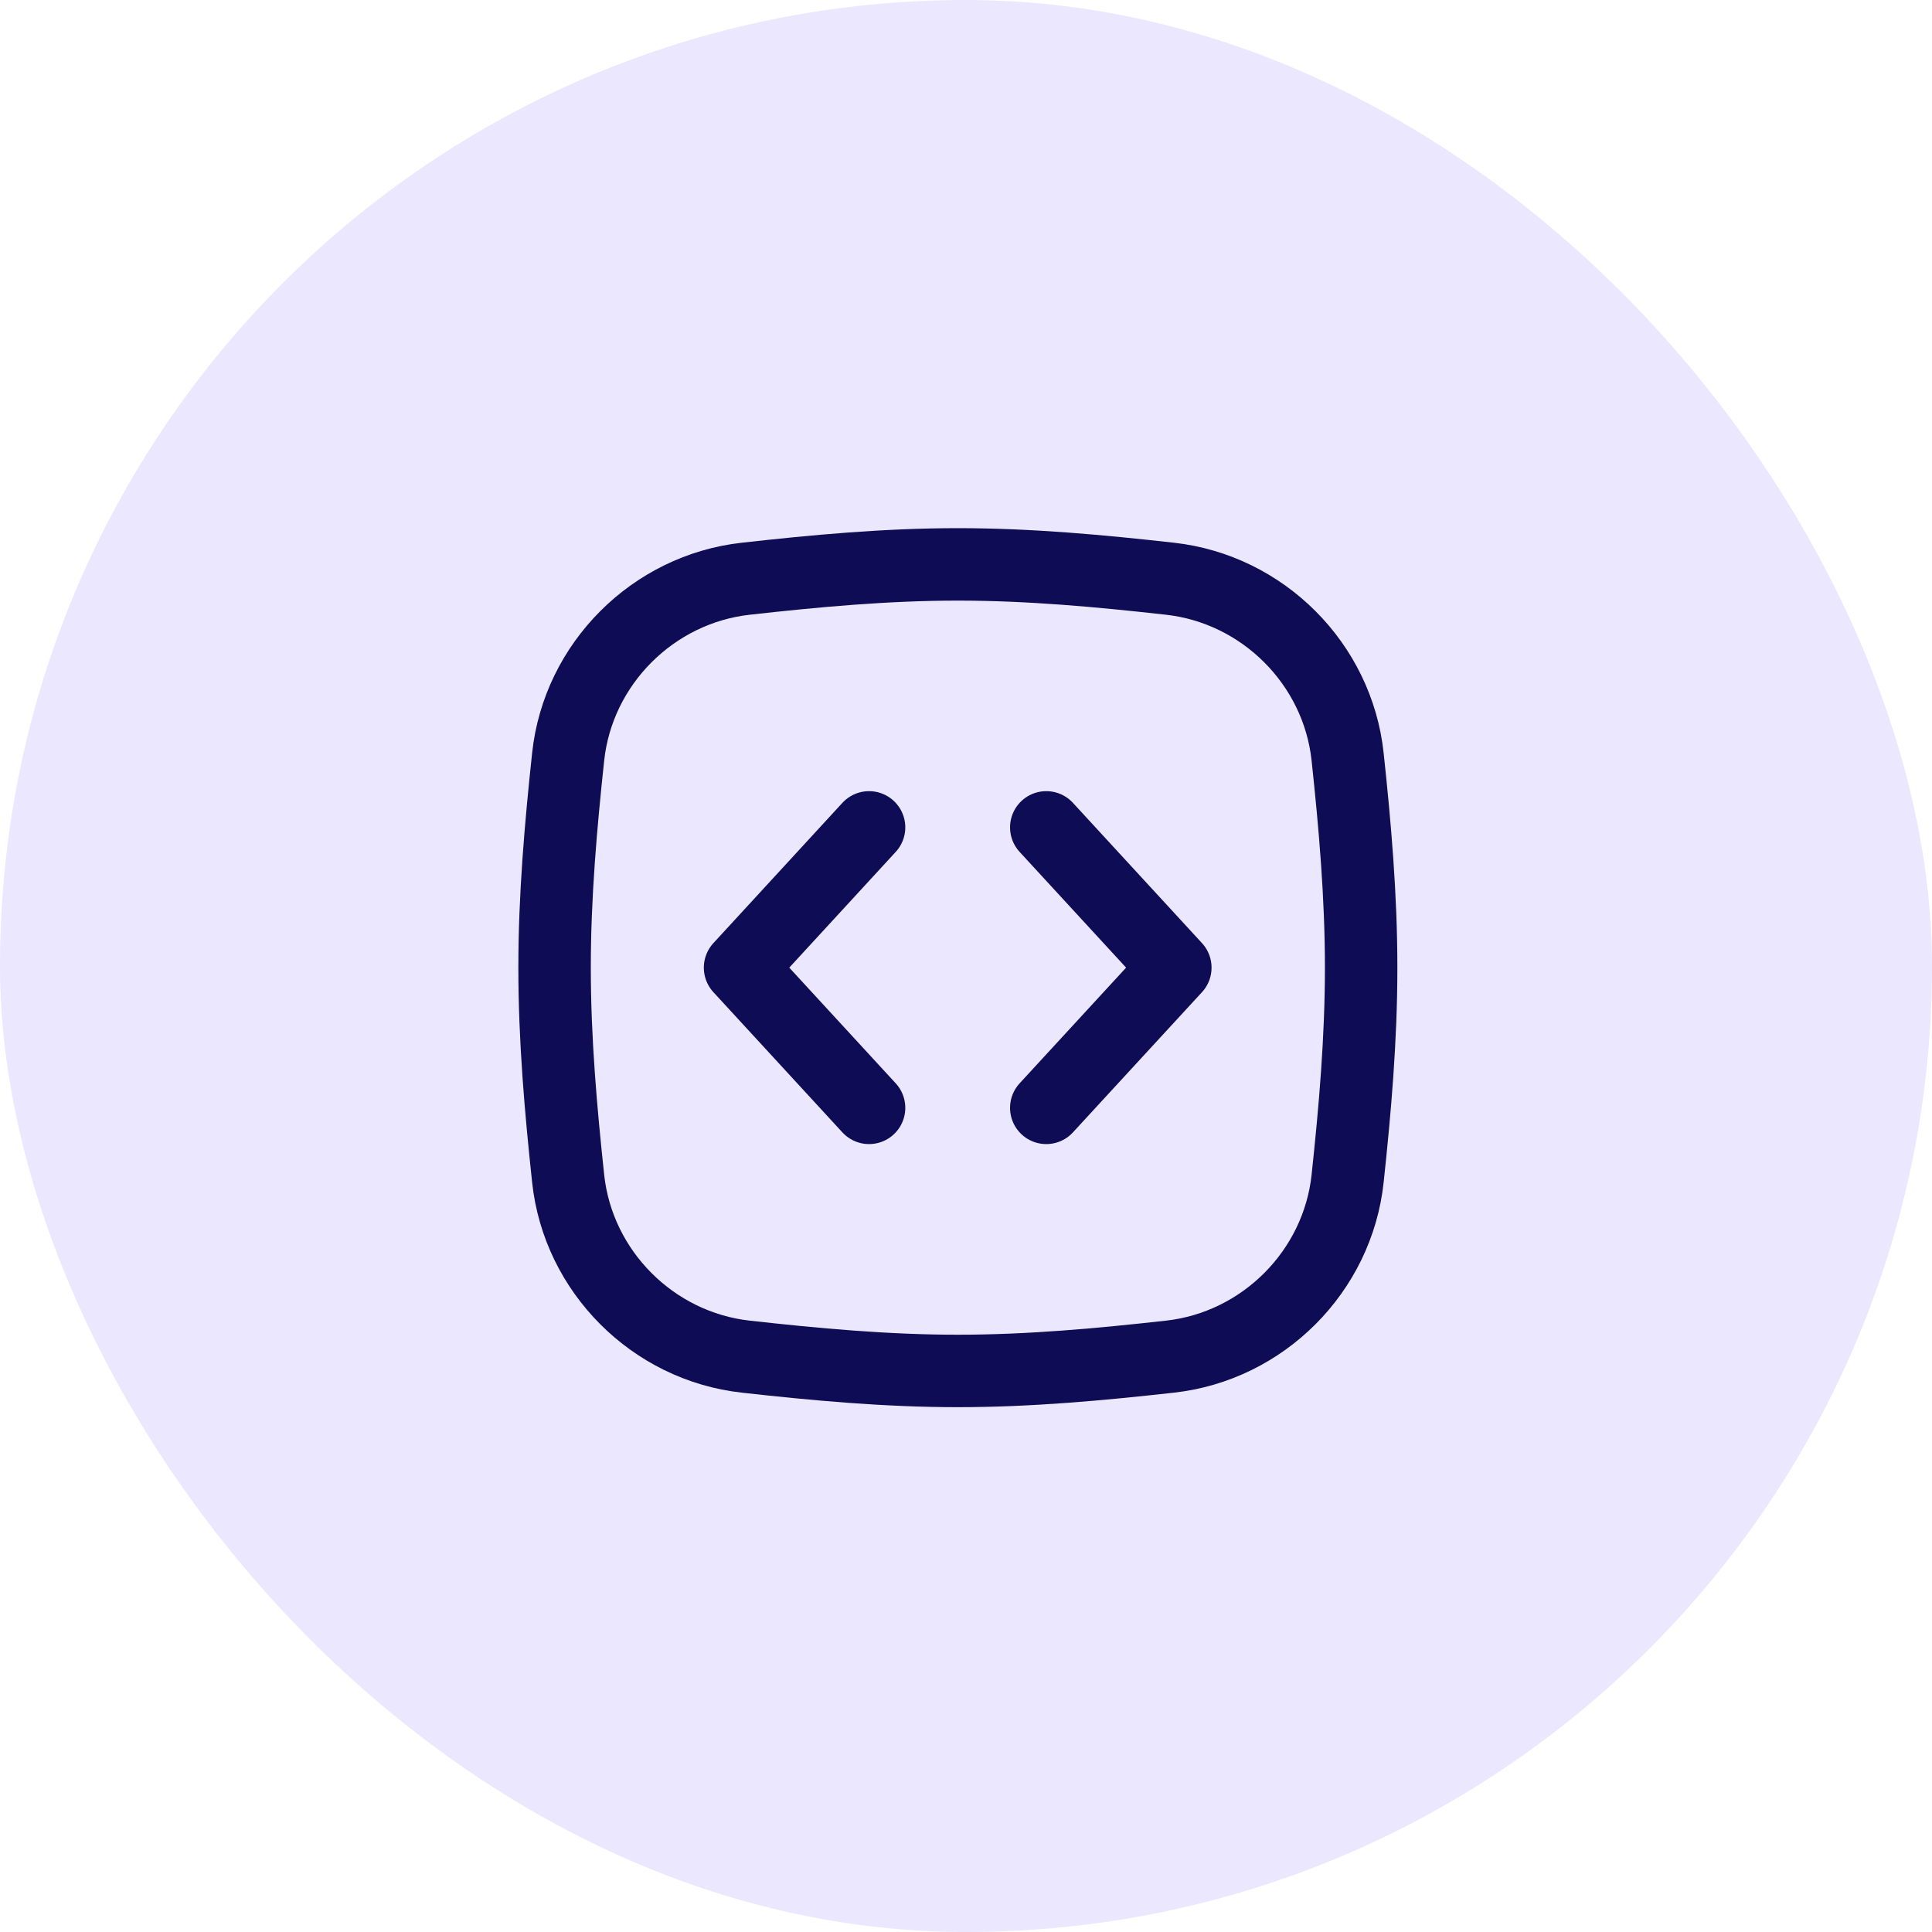 <svg width="40" height="40" viewBox="0 0 40 40" fill="none" xmlns="http://www.w3.org/2000/svg">
<rect width="40" height="40" rx="20" fill="#EBE7FF"/>
<g clip-path="url(#clip0_13753_56453)">
<path d="M11.763 24.401C11.969 26.326 13.517 27.874 15.44 28.088C16.869 28.247 18.336 28.384 19.832 28.384C21.328 28.384 22.794 28.247 24.223 28.088C26.147 27.874 27.695 26.326 27.901 24.401C28.053 22.98 28.181 21.522 28.181 20.035C28.181 18.548 28.053 17.089 27.901 15.668C27.695 13.744 26.147 12.196 24.223 11.982C22.794 11.822 21.328 11.685 19.832 11.685C18.336 11.685 16.869 11.822 15.44 11.982C13.517 12.196 11.969 13.744 11.763 15.668C11.611 17.089 11.482 18.548 11.482 20.035C11.482 21.522 11.611 22.98 11.763 24.401Z" stroke="#0D0C54" stroke-width="1.5" stroke-linecap="round" stroke-linejoin="round"/>
<path d="M17.993 22.937L15.322 20.034L17.993 17.13" stroke="#0D0C54" stroke-width="1.5" stroke-linecap="round" stroke-linejoin="round"/>
<path d="M21.662 22.937L24.334 20.034L21.662 17.13" stroke="#0D0C54" stroke-width="1.5" stroke-linecap="round" stroke-linejoin="round"/>
</g>
<defs>
<clipPath id="clip0_13753_56453">
<rect width="20" height="20" fill="white" transform="translate(9.832 10.035)"/>
</clipPath>
</defs>
</svg>
